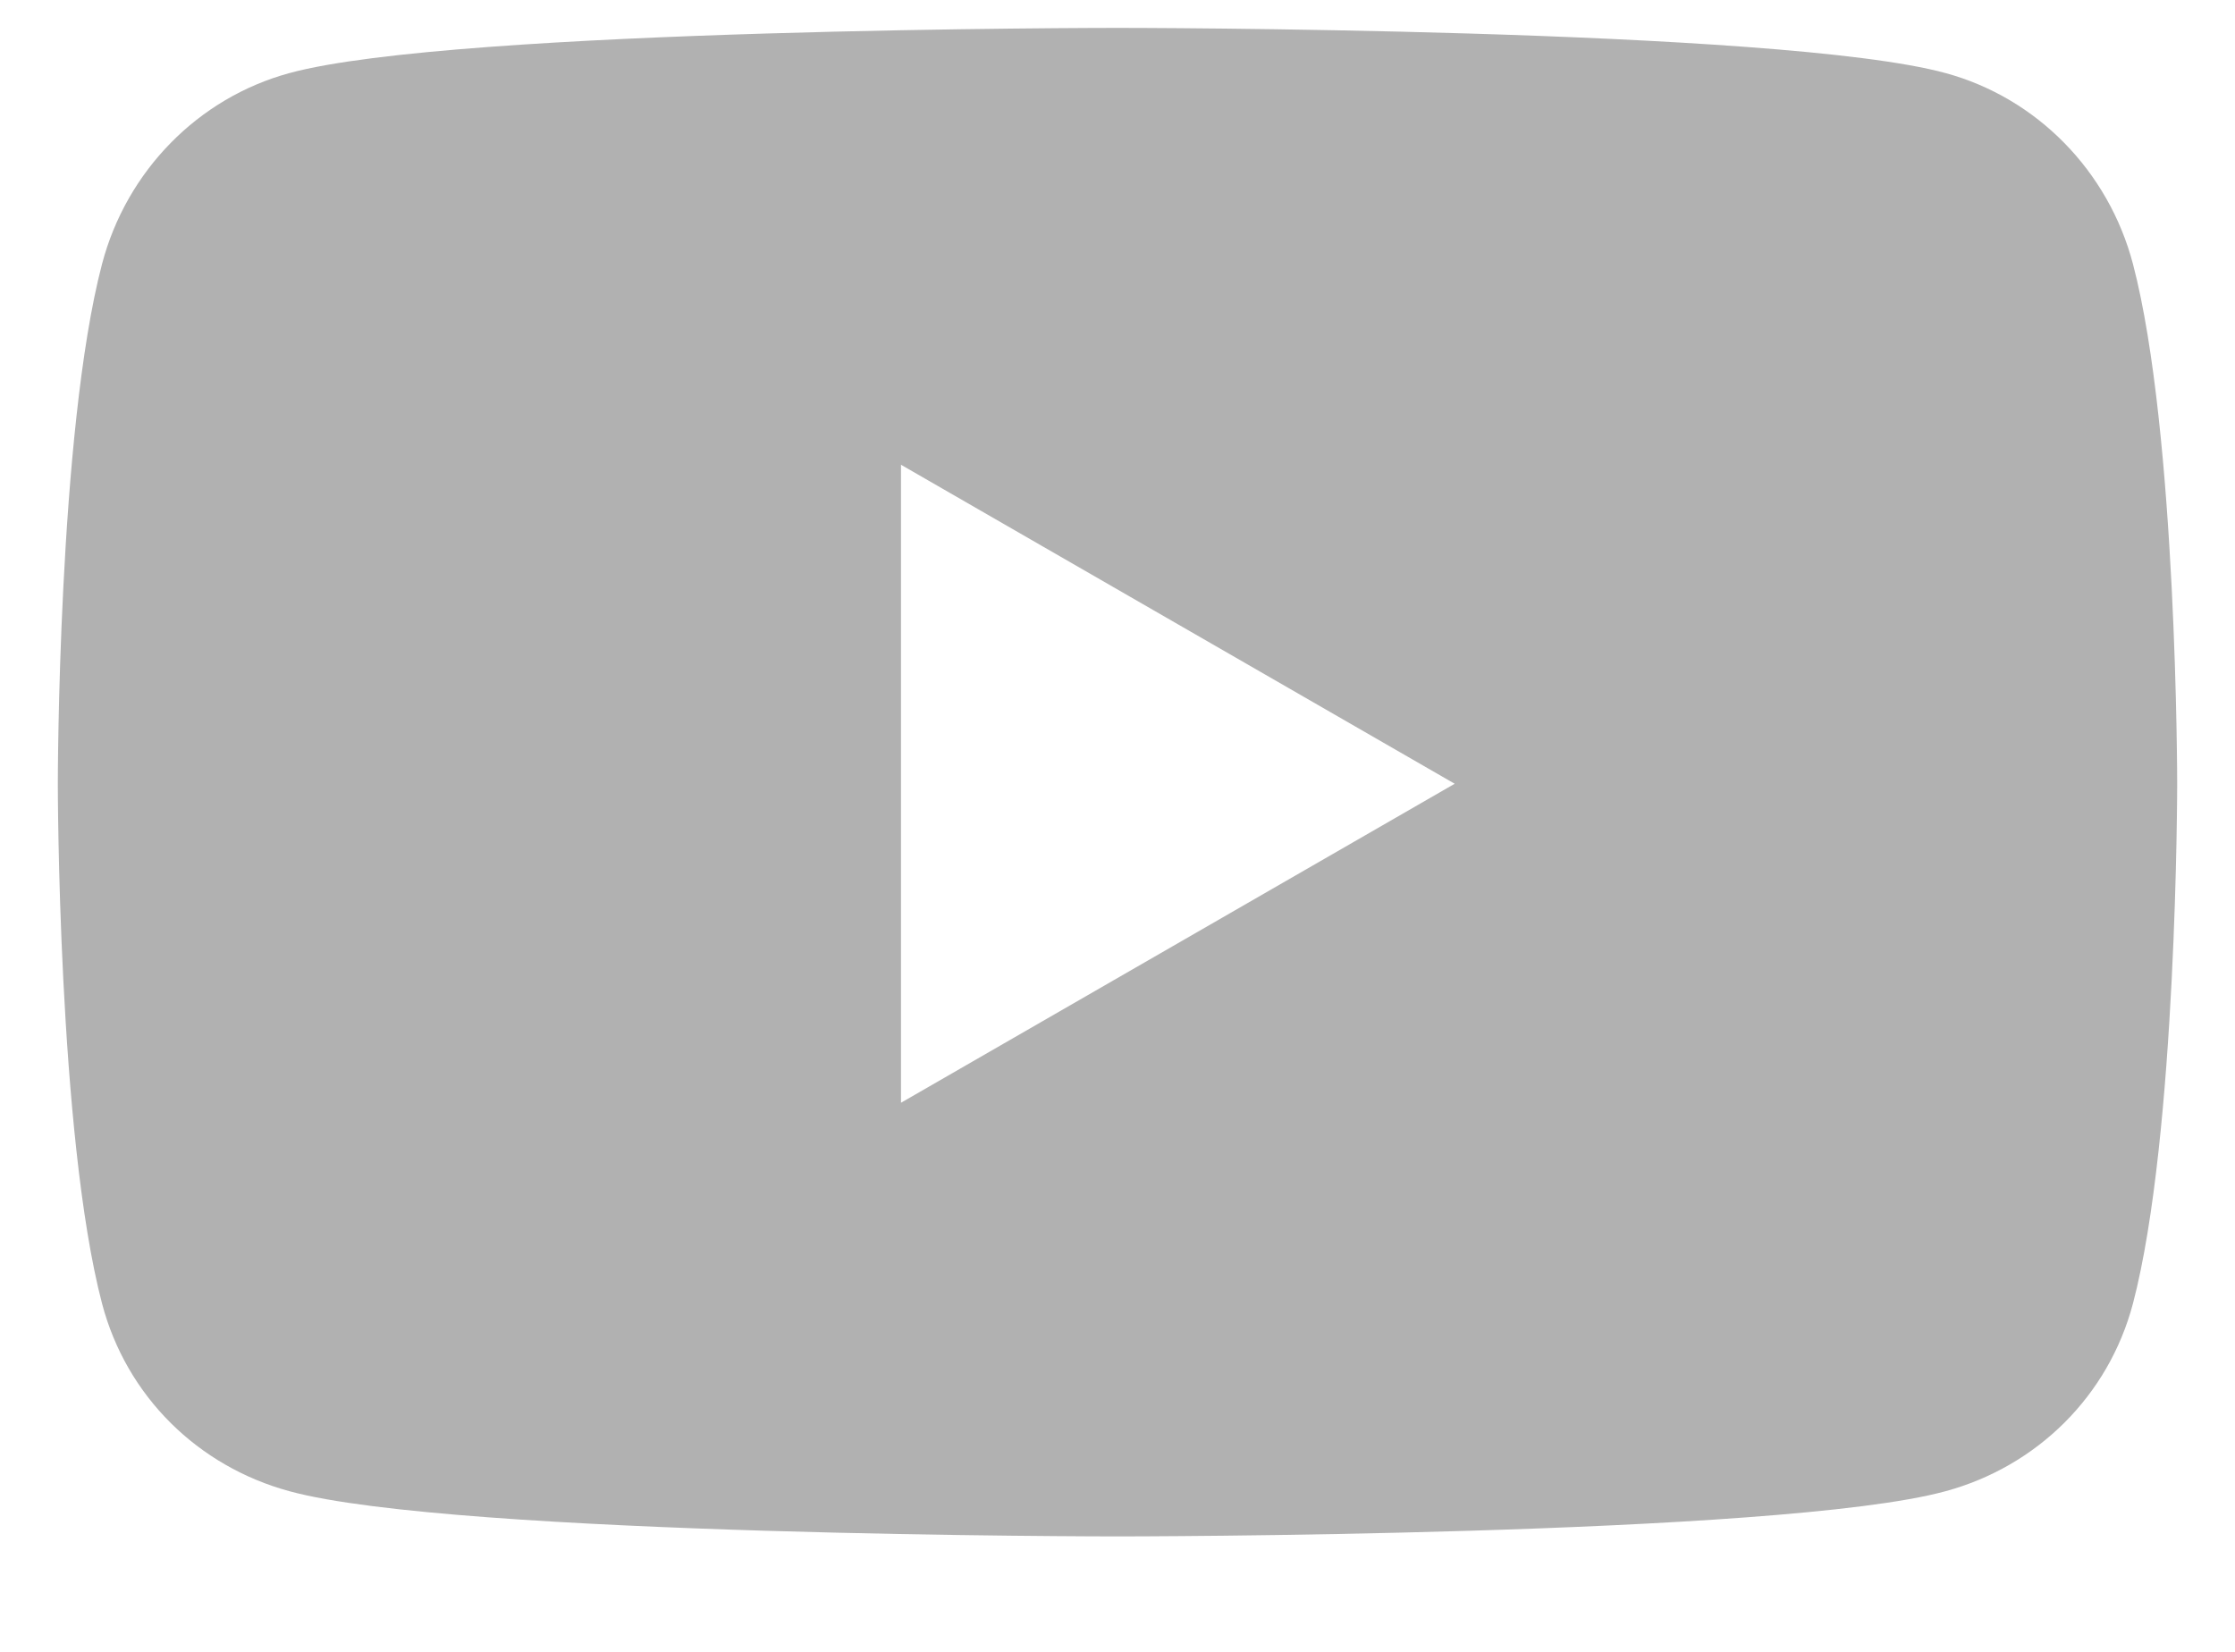 <svg width="23" height="17" viewBox="0 0 23 17" fill="none" xmlns="http://www.w3.org/2000/svg">
<path d="M21.95 2.717C21.698 1.759 20.96 1.007 20.021 0.752C18.32 0.287 11.5 0.287 11.5 0.287C11.5 0.287 4.68 0.287 2.979 0.752C2.04 1.007 1.302 1.759 1.05 2.717C0.595 4.451 0.595 8.066 0.595 8.066C0.595 8.066 0.595 11.68 1.05 13.415C1.302 14.373 2.04 15.092 2.979 15.347C4.68 15.812 11.5 15.812 11.5 15.812C11.5 15.812 18.32 15.812 20.021 15.347C20.96 15.092 21.698 14.369 21.95 13.415C22.405 11.68 22.405 8.066 22.405 8.066C22.405 8.066 22.405 4.451 21.95 2.717ZM9.272 11.349V4.783L14.97 8.066L9.272 11.349Z" fill="#B1B1B1"/>
</svg>
